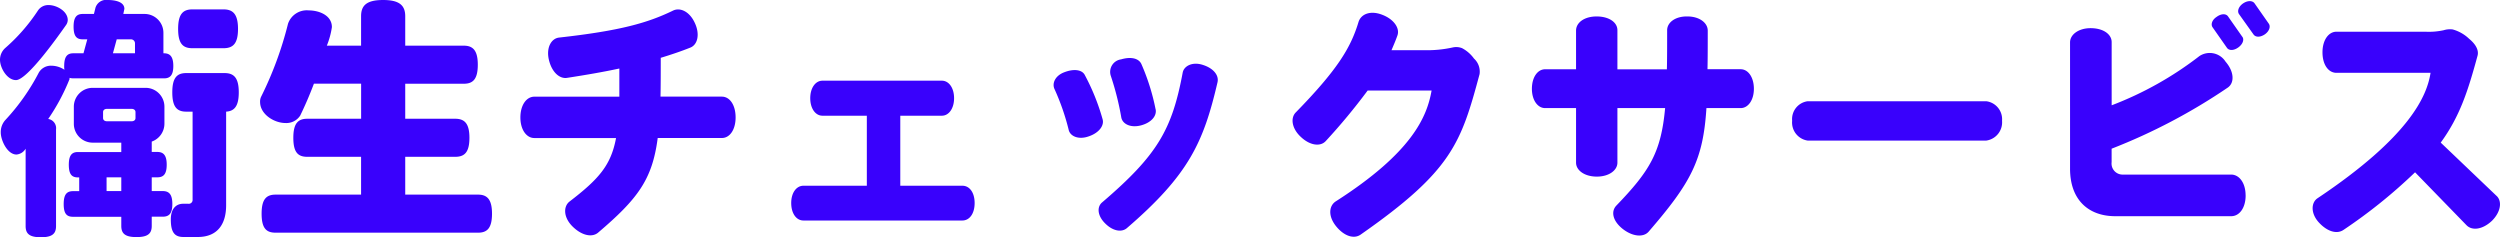 <svg xmlns="http://www.w3.org/2000/svg" width="236.458" height="22.439" viewBox="0 0 236.458 22.439">
  <path id="other_service_title04" d="M23.112-17.616c0-1.368-.456-1.848-1.368-1.848H18.792c-.912,0-1.344.48-1.344,1.848s.432,1.824,1.344,1.824h2.952C22.656-15.792,23.112-16.248,23.112-17.616Zm.072,6c0-1.368-.456-1.824-1.344-1.824H18.216c-.888,0-1.32.456-1.32,1.824s.432,1.824,1.32,1.824h.6v8.328a.36.36,0,0,1-.408.384h-.5c-.48,0-1.152.288-1.152,1.488,0,1.248.384,1.656,1.2,1.656H19.3c1.9,0,2.688-1.248,2.688-3V-9.792C22.776-9.84,23.184-10.32,23.184-11.616ZM7.008-18.456c0-.84-1.056-1.416-1.8-1.416a1.166,1.166,0,0,0-1.008.5,17.312,17.312,0,0,1-3.12,3.576,1.492,1.492,0,0,0-.48,1.1c0,.768.672,1.92,1.512,1.92,1.08,0,4.128-4.344,4.752-5.232A.856.856,0,0,0,7.008-18.456Zm9.984,4.344c0-.888-.312-1.2-.888-1.2h-.048v-1.92a1.783,1.783,0,0,0-1.8-1.8H12.264l.1-.48c0-.72-1.008-.84-1.56-.84a1.057,1.057,0,0,0-1.2.84l-.12.48H8.424c-.576,0-.864.312-.864,1.2,0,.912.288,1.2.864,1.2h.432l-.36,1.32h-.96c-.576,0-.864.312-.864,1.2a1.589,1.589,0,0,0,.024.36,2.236,2.236,0,0,0-1.224-.384,1.319,1.319,0,0,0-1.2.648A20.158,20.158,0,0,1,1.128-9.024a1.692,1.692,0,0,0-.456,1.2c0,.744.624,2.088,1.488,2.088a1.114,1.114,0,0,0,.864-.552v7.32c0,.72.36,1.056,1.44,1.056S5.9,1.752,5.9,1.032V-8.112A.881.881,0,0,0,5.16-9.1a19.3,19.3,0,0,0,2.016-3.768v-.12a1.453,1.453,0,0,0,.36.048H16.1C16.68-12.936,16.992-13.224,16.992-14.112ZM16.9-1.056c0-.912-.312-1.224-.912-1.224H14.952v-1.3h.528c.576,0,.888-.288.888-1.2,0-.888-.312-1.2-.888-1.2h-.528V-6.96a1.8,1.8,0,0,0,1.2-1.7v-1.584a1.783,1.783,0,0,0-1.8-1.8H9.384a1.783,1.783,0,0,0-1.8,1.8v1.584a1.783,1.783,0,0,0,1.8,1.8h2.688v.888h-4.1c-.576,0-.864.312-.864,1.2,0,.912.288,1.2.864,1.2h.12v1.3H7.512c-.6,0-.888.312-.888,1.224s.288,1.2.888,1.2h4.56v.864c0,.72.36,1.056,1.44,1.056s1.44-.336,1.44-1.056V.144h1.032C16.584.144,16.9-.144,16.9-1.056ZM13.368-15.312H11.28l.36-1.32h1.344a.379.379,0,0,1,.384.384Zm.048,6.12c0,.216-.168.312-.384.312h-2.3c-.216,0-.384-.1-.384-.312v-.552c0-.216.168-.312.384-.312h2.3c.216,0,.384.1.384.312ZM12.072-2.28H10.68v-1.3h1.392ZM47.136-.144c0-1.344-.456-1.8-1.32-1.8H38.928V-5.52h4.728c.888,0,1.344-.432,1.344-1.8,0-1.344-.456-1.8-1.344-1.8H38.928v-3.312h5.544c.864,0,1.32-.432,1.32-1.8,0-1.344-.456-1.8-1.32-1.8H38.928v-2.784c0-1.008-.528-1.536-2.088-1.536-1.584,0-2.088.528-2.088,1.536v2.784h-3.24a7.6,7.6,0,0,0,.48-1.752c0-1.128-1.224-1.584-2.184-1.584A1.874,1.874,0,0,0,27.84-18.1,33.73,33.73,0,0,1,25.3-11.208a1.051,1.051,0,0,0-.1.5c0,1.176,1.344,1.992,2.4,1.992a1.562,1.562,0,0,0,1.392-.7c.432-.888.864-1.872,1.3-3.024h4.464V-9.12H29.664c-.888,0-1.32.456-1.32,1.8,0,1.368.432,1.8,1.32,1.8h5.088v3.576H26.664c-.888,0-1.32.456-1.32,1.8,0,1.368.432,1.8,1.32,1.8H45.816C46.68,1.656,47.136,1.224,47.136-.144Zm23.04-9.1c0-1.176-.552-1.968-1.3-1.968H63.072c.024-1.08.024-2.3.024-3.672,1.032-.312,1.944-.624,2.784-.96.7-.264.936-1.248.456-2.3-.5-1.128-1.416-1.536-2.088-1.2-2.376,1.152-4.968,1.9-10.752,2.544-.744.072-1.248.936-.984,2.088s.984,1.824,1.7,1.728c1.872-.288,3.528-.576,4.968-.888v2.664h-8.04c-.744,0-1.32.792-1.32,1.968,0,1.152.576,1.944,1.32,1.944h7.728c-.48,2.568-1.608,3.864-4.392,6-.6.456-.6,1.488.264,2.352s1.848,1.08,2.424.6C60.912-1.536,62.3-3.36,62.808-7.3H68.88C69.624-7.3,70.176-8.088,70.176-9.24ZM92.784-1.152c0-.984-.48-1.632-1.152-1.632h-5.88V-9.408h3.936c.648,0,1.152-.672,1.152-1.656s-.5-1.656-1.152-1.656h-11.3c-.648,0-1.152.672-1.152,1.656s.5,1.656,1.152,1.656h4.2v6.624h-6c-.648,0-1.152.648-1.152,1.632,0,1.008.5,1.656,1.152,1.656H91.632C92.3.5,92.784-.144,92.784-1.152Zm17.112-8.88a20.559,20.559,0,0,0-1.344-4.272c-.264-.552-1.008-.7-1.92-.432a1.194,1.194,0,0,0-.96,1.584,26.7,26.7,0,0,1,.984,3.912c.12.624.888,1.008,1.872.744S110.04-9.408,109.9-10.032Zm5.856-2.52c.168-.672-.384-1.344-1.368-1.656-1.008-.336-1.8.1-1.92.72-1.008,5.376-2.352,7.776-7.632,12.288-.5.432-.432,1.272.312,1.992.7.7,1.536.864,2.04.432C113.04-3.816,114.432-6.888,115.752-12.552ZM104.88-9.1a20.607,20.607,0,0,0-1.7-4.2c-.288-.48-1.056-.552-1.92-.216-.888.336-1.176,1.08-.912,1.608a21.977,21.977,0,0,1,1.344,3.888c.168.576.96.912,1.92.552C104.568-7.8,105.072-8.5,104.88-9.1Zm35.664-4.248a1.674,1.674,0,0,0-.528-1.464,3.308,3.308,0,0,0-1.128-.984,1.511,1.511,0,0,0-.864-.072,11.293,11.293,0,0,1-2.712.264h-3.1c.192-.456.384-.888.552-1.368.264-.672-.288-1.536-1.392-1.968-1.128-.456-2.04-.1-2.28.672-.744,2.472-2.04,4.56-5.928,8.544-.528.528-.384,1.536.48,2.328.864.816,1.848.936,2.352.384a58.021,58.021,0,0,0,3.96-4.776h6.048c-.432,2.472-1.824,5.856-9.072,10.488-.648.432-.72,1.392.024,2.328.768.96,1.7,1.248,2.328.816C137.952-4.2,138.792-6.84,140.544-13.344Zm25.944,1.392c0-1.1-.552-1.848-1.248-1.848H162.1c.024-1.08.024-2.3.024-3.648,0-.744-.792-1.344-1.92-1.344-1.152-.024-1.92.576-1.92,1.3,0,1.392,0,2.616-.024,3.7h-4.68v-3.7c0-.744-.792-1.3-1.968-1.3-1.152,0-1.944.576-1.944,1.344V-13.8h-2.928c-.7,0-1.248.744-1.248,1.848,0,1.08.552,1.824,1.248,1.824h2.928v5.16c0,.72.792,1.32,1.968,1.32,1.152,0,1.944-.6,1.944-1.32v-5.16h4.512c-.384,4.2-1.464,5.952-4.608,9.216-.552.576-.336,1.488.624,2.232.936.72,1.944.792,2.424.24C160.56-3.1,161.688-5.232,162-10.128h3.24C165.936-10.128,166.488-10.872,166.488-11.952ZM189.96-8.928a1.715,1.715,0,0,0-1.488-1.848h-16.9a1.7,1.7,0,0,0-1.464,1.848,1.724,1.724,0,0,0,1.464,1.872h16.9A1.74,1.74,0,0,0,189.96-8.928Zm25.224-9.192-1.344-1.92c-.192-.264-.648-.288-1.1.024-.432.312-.552.744-.36,1.008l1.368,1.92c.192.264.624.288,1.08-.024C215.256-17.424,215.376-17.856,215.184-18.12Zm-2.5,1.248-1.344-1.92c-.192-.288-.648-.288-1.1.048-.432.288-.552.72-.36.984l1.344,1.92c.192.288.648.288,1.08-.024S212.88-16.608,212.688-16.872Zm.312,15c0-1.176-.6-1.968-1.368-1.968h-10.32a1.044,1.044,0,0,1-.984-1.176V-6.288a54.988,54.988,0,0,0,10.992-5.784c.648-.456.6-1.512-.216-2.448a1.771,1.771,0,0,0-2.472-.528,32.393,32.393,0,0,1-8.3,4.656v-5.976c0-.744-.792-1.32-1.992-1.32-1.128,0-1.944.6-1.944,1.344V-4.392c0,2.976,1.776,4.488,4.272,4.488h10.968C212.4.1,213-.672,213-1.872Zm23.736.048-5.28-5.04c1.824-2.5,2.592-4.944,3.48-8.208.144-.5-.144-1.08-.792-1.608a3.636,3.636,0,0,0-1.56-.888,2,2,0,0,0-.84.072,6.471,6.471,0,0,1-1.728.144h-8.424c-.744,0-1.32.792-1.32,1.944,0,1.2.576,1.944,1.32,1.944h8.9c-.336,2.208-1.992,6.048-10.68,11.856-.624.408-.672,1.44.12,2.3s1.7,1.128,2.328.7a49.159,49.159,0,0,0,6.768-5.448L233.9.96c.528.528,1.512.408,2.4-.432C237.12-.288,237.288-1.3,236.736-1.824Z" transform="translate(-0.6 20.352)" fill="#3901fc"/>
</svg>
